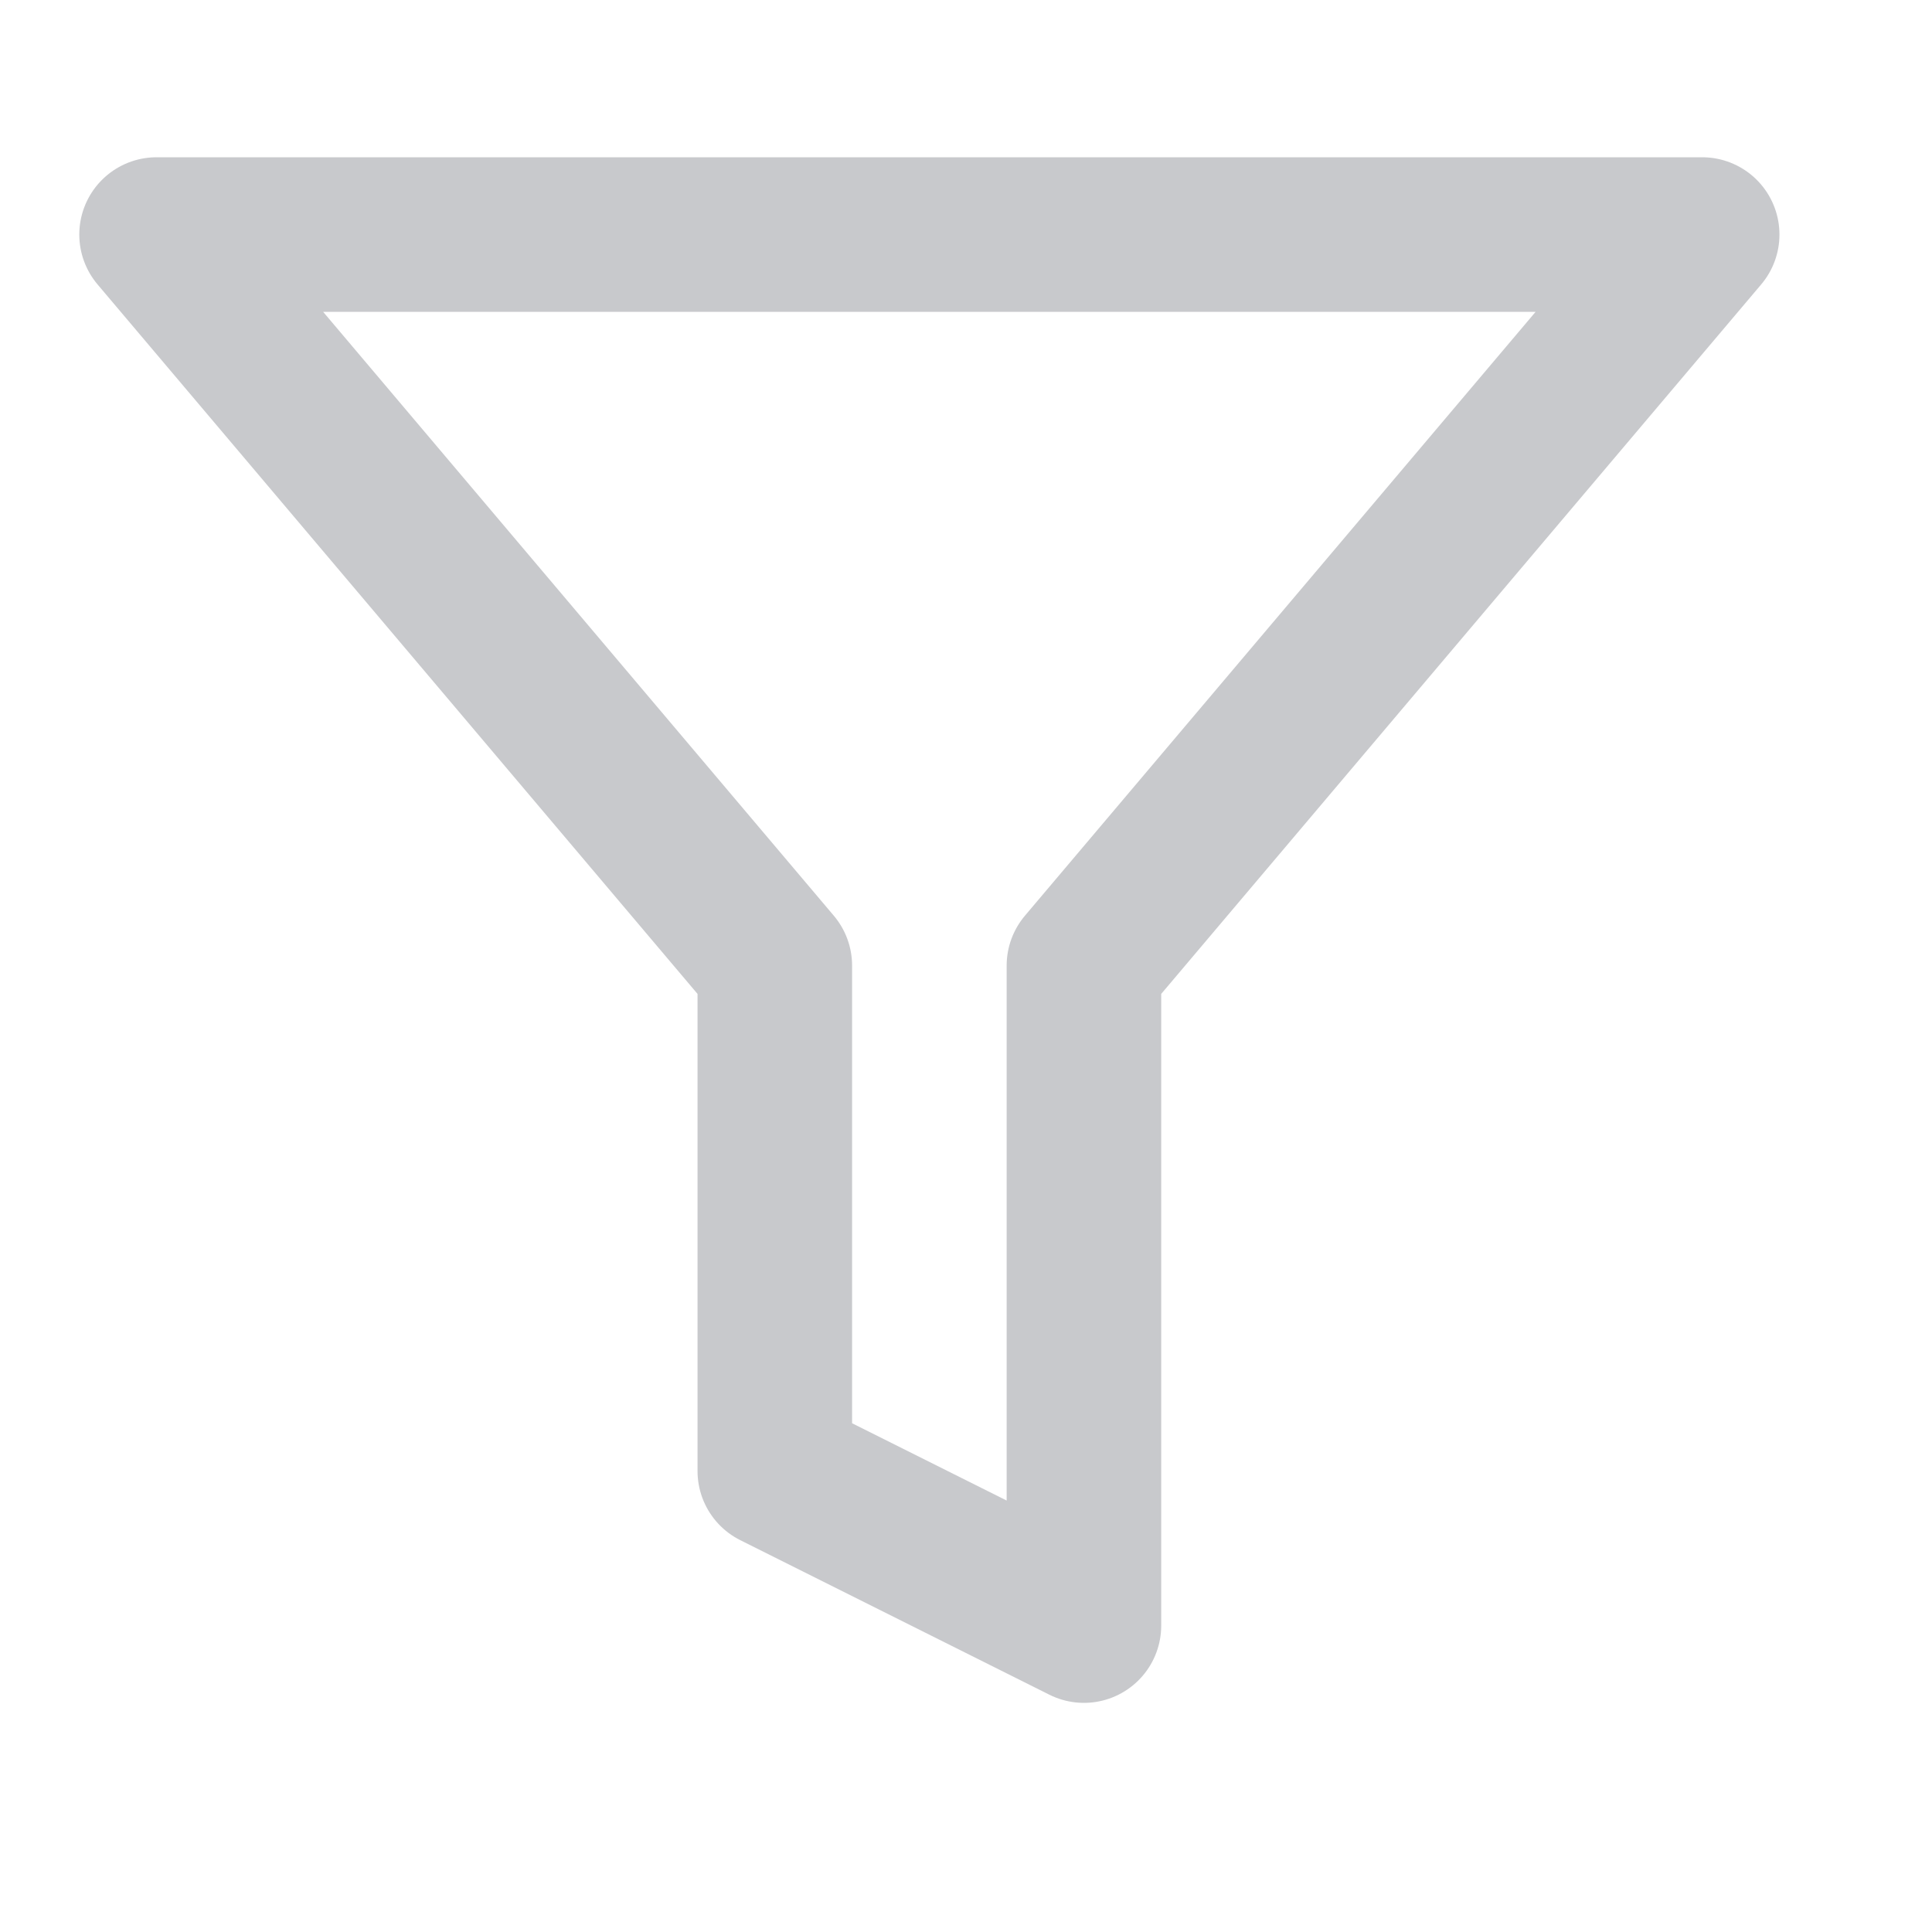 <svg width="25" height="25" viewBox="0 0 25 25" fill="none" xmlns="http://www.w3.org/2000/svg">
<path d="M22.026 3.035H2.026L10.026 12.495V19.035L14.026 21.035V12.495L22.026 3.035Z" stroke="#C8C9CC" stroke-width="2" stroke-linecap="round" stroke-linejoin="round"/>
</svg>
